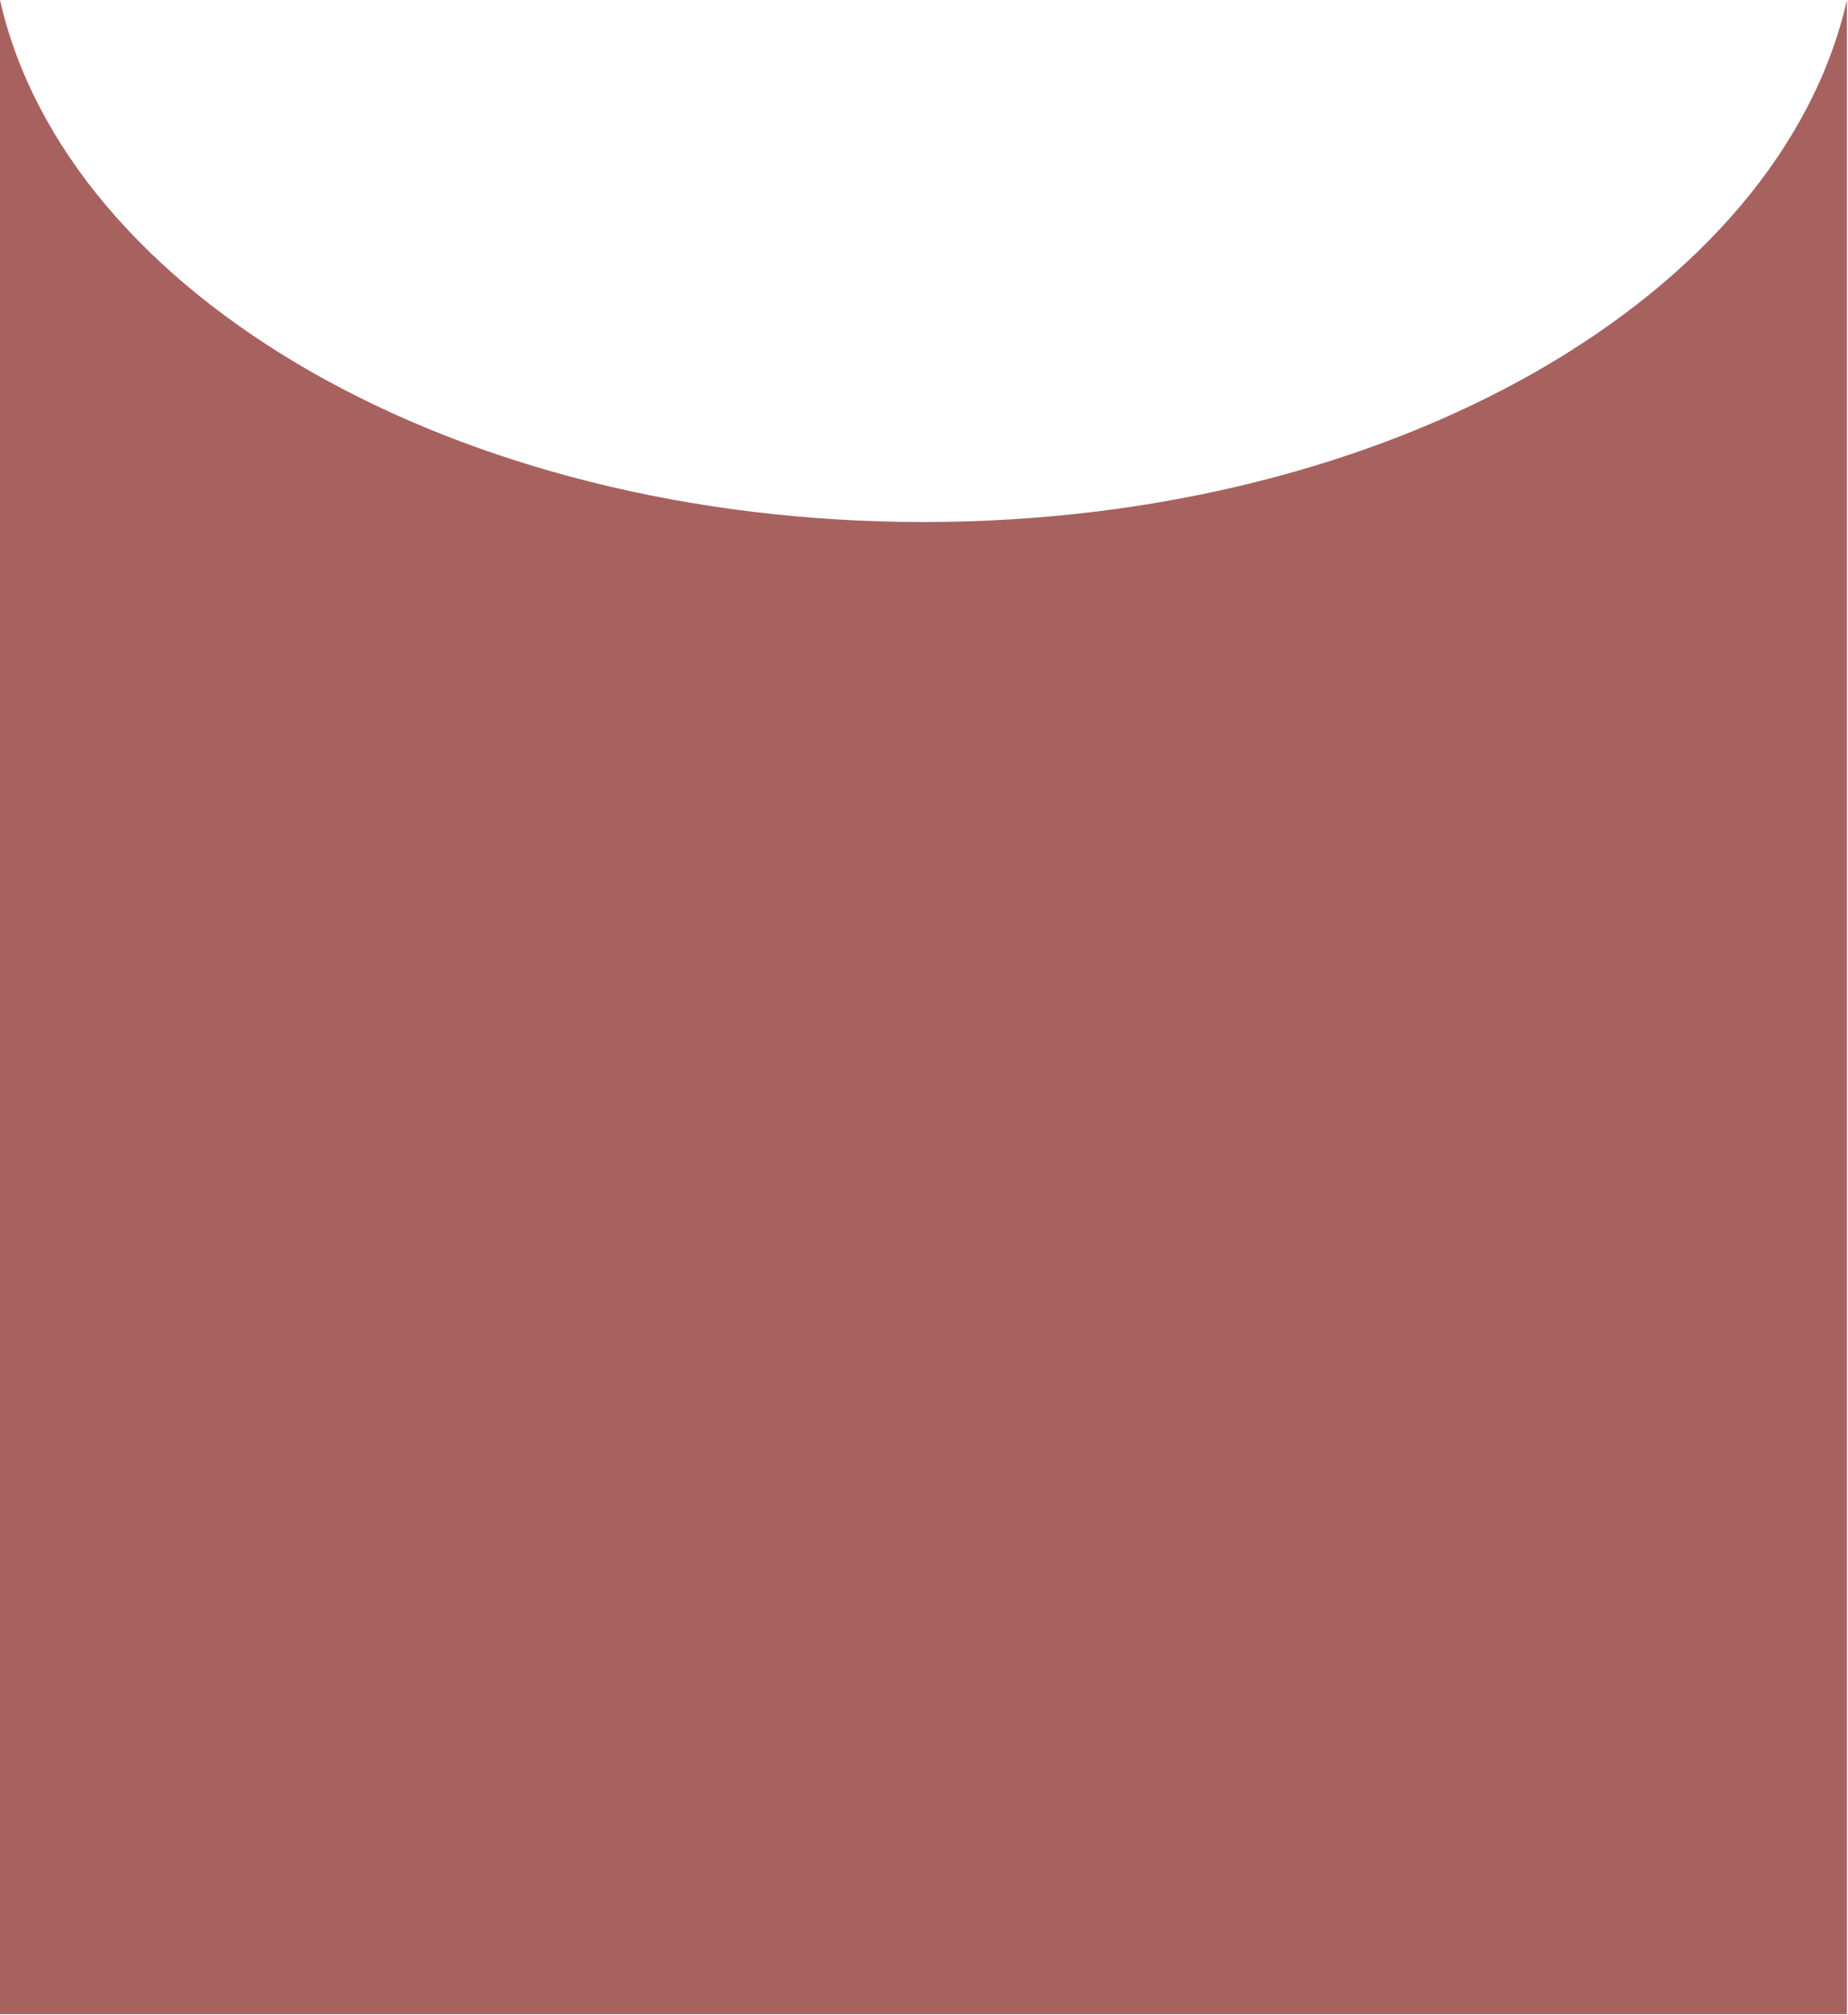 <?xml version="1.0" encoding="UTF-8"?> <svg xmlns="http://www.w3.org/2000/svg" width="1201" height="1309" viewBox="0 0 1201 1309" fill="none"> <path d="M600.162 339.141C295.686 339.141 43.595 191.918 0 0V1308.56H1200.32V0C1156.73 191.918 904.638 339.141 600.162 339.141Z" fill="#A76260"></path> </svg> 